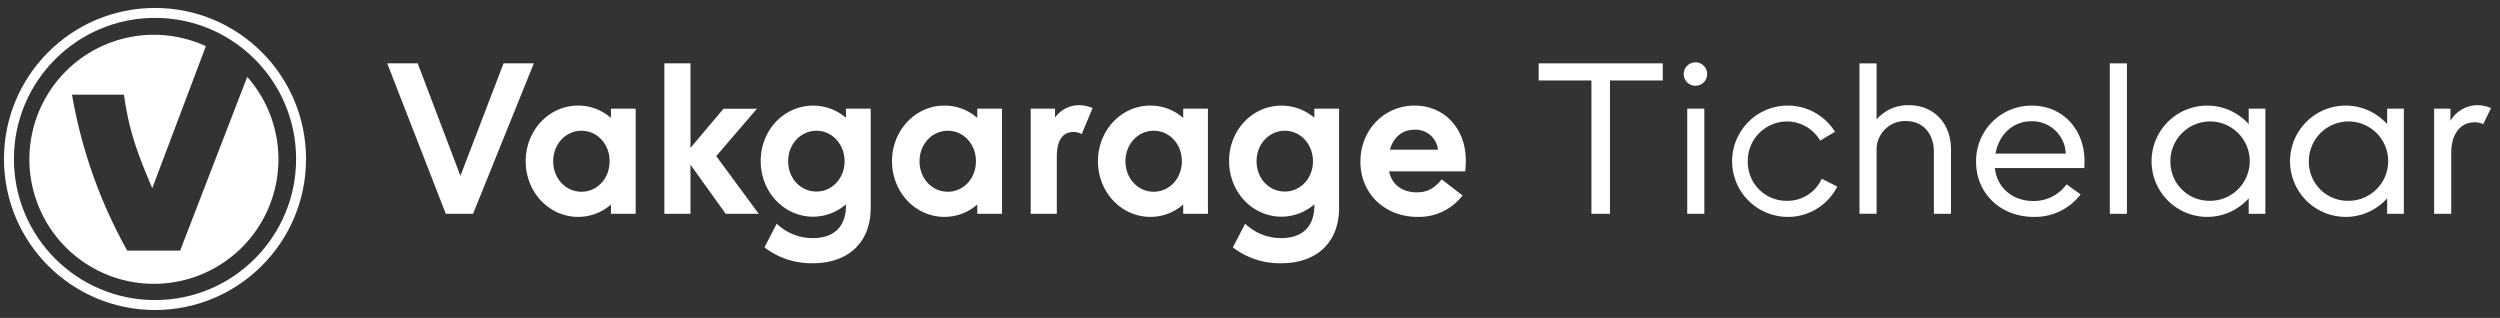 <svg xmlns="http://www.w3.org/2000/svg" xmlns:xlink="http://www.w3.org/1999/xlink" width="629" height="80" viewBox="0 0 629 80">
  <rect x="0" y="0" width="629" height="80" fill="#333333" stroke="none"/>
  <defs>
    <clipPath id="clip-path">
      <rect id="Rectangle_84" data-name="Rectangle 84" width="631" height="82"/>
    </clipPath>
    <clipPath id="clip-Vakgarage_Tichelaar">
      <rect width="629" height="80"/>
    </clipPath>
  </defs>
  <g id="Vakgarage_Tichelaar" data-name="Vakgarage Tichelaar" clip-path="url(#clip-Vakgarage_Tichelaar)">
    <rect width="629" height="80" fill="rgba(255,255,255,0)"/>
    <g id="Vakgarage_Tichelaar-2" data-name="Vakgarage Tichelaar" transform="translate(-3 -1)" clip-path="url(#clip-path)">
      <rect id="Rectangle_83" data-name="Rectangle 83" width="631" height="82" fill="rgba(255,255,255,0)"/>
      <g id="VG_Tichelaar_LogoFC_Rijvorm" data-name="VG Tichelaar_LogoFC Rijvorm" transform="translate(10.395 9.748)">
        <g id="VAKGARAGE_logo" data-name="VAKGARAGE logo" transform="translate(0 0)">
          <g id="Group_198" data-name="Group 198" transform="translate(0 0)">
            <path id="Path_1073" data-name="Path 1073" d="M103.192,34.258,86.311,77.968H73A123.08,123.08,0,0,1,59.1,38.73H72.18c1.244,9.377,3.753,15.6,7.116,23.536L92.783,26.528a31.329,31.329,0,1,0,10.409,7.731Z" transform="translate(-48.381 -23.666)" fill="#fff"/>
          </g>
          <g id="Group_199" data-name="Group 199" transform="translate(90.032 7.194)">
            <path id="Path_1074" data-name="Path 1074" d="M187.46,33.76h7.666l10.75,28.305L216.725,33.76h7.615L209.059,71.605h-6.867Z" transform="translate(-187.46 -33.76)" fill="#fff"/>
            <path id="Path_1075" data-name="Path 1075" d="M268.891,77.377H262.67V75.044a12.438,12.438,0,0,1-8.263,3.111c-7.316,0-13.188-6.221-13.188-14s5.871-14,13.188-14a12.438,12.438,0,0,1,8.263,3.111V50.938h6.221ZM255.258,71.83c3.934,0,7.073-3.318,7.073-7.672s-3.136-7.672-7.072-7.672-7.116,3.318-7.116,7.672,3.136,7.672,7.116,7.672Z" transform="translate(-206.382 -39.533)" fill="#fff"/>
            <path id="Path_1076" data-name="Path 1076" d="M295.06,33.76h6.571V55.018l8.314-9.85h8.411l-10.25,11.924,10.7,14.516h-8.314L301.633,59.27V71.605H295.06Z" transform="translate(-225.332 -33.76)" fill="#fff"/>
            <path id="Path_1077" data-name="Path 1077" d="M360.131,75.928c0,8.61-5.573,13.894-14.581,13.894a19.331,19.331,0,0,1-12.144-3.991l3.084-5.961A13.058,13.058,0,0,0,345.6,83.5c5.33,0,8.314-2.955,8.314-8.14V75a12.71,12.71,0,0,1-8.263,3.111c-7.316,0-13.188-6.221-13.188-14s5.871-13.945,13.188-13.945a12.66,12.66,0,0,1,8.263,3.059V50.938h6.221V75.928ZM346.49,71.781c3.934,0,7.073-3.318,7.073-7.621s-3.137-7.672-7.073-7.672-7.116,3.318-7.116,7.672,3.137,7.618,7.115,7.618Z" transform="translate(-238.496 -39.533)" fill="#fff"/>
            <path id="Path_1078" data-name="Path 1078" d="M411.121,77.377H404.9V75.044a12.438,12.438,0,0,1-8.263,3.111c-7.316,0-13.188-6.221-13.188-14s5.871-14,13.188-14a12.438,12.438,0,0,1,8.262,3.111V50.938h6.221ZM397.488,71.83c3.934,0,7.072-3.318,7.072-7.672s-3.137-7.672-7.072-7.672-7.116,3.318-7.116,7.672S393.509,71.83,397.488,71.83Z" transform="translate(-256.444 -39.533)" fill="#fff"/>
            <path id="Path_1079" data-name="Path 1079" d="M437.29,50.882h6.123v2.229A7.449,7.449,0,0,1,449.485,50a9.008,9.008,0,0,1,3.383.726l-2.735,6.532a4.414,4.414,0,0,0-2.041-.519c-2.787,0-4.231,2.126-4.231,6.221V77.32H437.29Z" transform="translate(-275.394 -39.476)" fill="#fff"/>
            <path id="Path_1080" data-name="Path 1080" d="M491.075,77.377h-6.221V75.044a12.438,12.438,0,0,1-8.263,3.111c-7.316,0-13.188-6.221-13.188-14s5.871-14,13.188-14a12.438,12.438,0,0,1,8.263,3.111V50.938h6.221ZM477.442,71.83c3.934,0,7.072-3.318,7.072-7.672s-3.136-7.672-7.072-7.672-7.116,3.318-7.116,7.672S473.463,71.83,477.442,71.83Z" transform="translate(-284.585 -39.533)" fill="#fff"/>
            <path id="Path_1081" data-name="Path 1081" d="M541.991,75.928c0,8.61-5.573,13.894-14.581,13.894a19.332,19.332,0,0,1-12.144-3.991l3.084-5.961a13.057,13.057,0,0,0,9.105,3.628c5.33,0,8.314-2.955,8.314-8.14V75a12.71,12.71,0,0,1-8.263,3.111c-7.316,0-13.188-6.221-13.188-14s5.871-13.945,13.188-13.945a12.66,12.66,0,0,1,8.263,3.059V50.938h6.221V75.928ZM528.35,71.781c3.934,0,7.073-3.318,7.073-7.621s-3.136-7.672-7.073-7.672-7.116,3.318-7.116,7.672,3.137,7.618,7.116,7.618Z" transform="translate(-302.507 -39.533)" fill="#fff"/>
            <path id="Path_1082" data-name="Path 1082" d="M579.645,78.155c-8.263,0-14.335-5.91-14.335-13.894s5.975-14.1,13.632-14.1,12.889,5.961,12.889,13.79c0,.778-.052,1.763-.149,2.748h-19.16c.648,3.214,3.189,5.288,6.97,5.288,2.586,0,4.426-.985,6.273-3.266l5.227,4.044a13.716,13.716,0,0,1-11.347,5.392Zm5.177-16.9a5.646,5.646,0,0,0-5.923-5.029c-3.234,0-5.372,2.126-6.17,5.029h12.1Z" transform="translate(-320.455 -39.533)" fill="#fff"/>
          </g>
        </g>
        <g id="txt" transform="translate(379.737 6.935)">
          <g id="Group_200" data-name="Group 200" transform="translate(0 0)">
            <path id="Path_1083" data-name="Path 1083" d="M647.792,38.063H634.52V33.758h31.209v4.305H652.458V71.605h-4.666Z" transform="translate(-634.52 -33.5)" fill="#fff"/>
            <path id="Path_1084" data-name="Path 1084" d="M693.846,33.36a2.946,2.946,0,1,1-2.126.844,2.955,2.955,0,0,1,2.126-.844Zm-2.125,11.665h4.3V71.463h-4.3Z" transform="translate(-654.344 -33.359)" fill="#fff"/>
            <path id="Path_1085" data-name="Path 1085" d="M723.143,78.155a14,14,0,1,1,12.027-21.411l-3.733,2.229a9.605,9.605,0,0,0-8.4-4.817,9.882,9.882,0,0,0-9.8,10.057,9.717,9.717,0,0,0,9.8,9.9,9.486,9.486,0,0,0,8.815-5.547l3.888,1.97a13.854,13.854,0,0,1-12.6,7.621Z" transform="translate(-660.622 -39.273)" fill="#fff"/>
            <path id="Path_1086" data-name="Path 1086" d="M759.08,33.76h4.3v14.1a10.455,10.455,0,0,1,8.139-3.577c6.221,0,10.576,4.51,10.576,11.095V71.605h-4.3V56c0-4.562-2.748-7.724-7-7.724a7.156,7.156,0,0,0-7.414,7.255V71.6h-4.3V33.76Z" transform="translate(-678.362 -33.5)" fill="#fff"/>
            <path id="Path_1087" data-name="Path 1087" d="M818.814,78.155c-8.294,0-14.464-5.91-14.464-13.838a13.94,13.94,0,0,1,14-14.157c7.828,0,13.272,6.014,13.272,13.945,0,.519,0,1.037-.052,1.763h-22.5c.519,4.873,4.355,8.294,9.694,8.294a10.148,10.148,0,0,0,8.347-4.2l3.525,2.54A14.365,14.365,0,0,1,818.814,78.155Zm8.1-15.915A8.466,8.466,0,0,0,818.25,54.1c-4.769,0-8.191,3.474-9.02,8.14h17.678Z" transform="translate(-694.296 -39.273)" fill="#fff"/>
            <path id="Path_1088" data-name="Path 1088" d="M856.27,33.76h4.3V71.605h-4.3Z" transform="translate(-712.571 -33.5)" fill="#fff"/>
            <path id="Path_1089" data-name="Path 1089" d="M901.215,77.377h-4.2V73.489a14,14,0,1,1,0-18.663V50.938h4.2Zm-14.1-3.266a9.981,9.981,0,1,0-9.8-9.954,9.793,9.793,0,0,0,9.8,9.954Z" transform="translate(-718.376 -39.273)" fill="#fff"/>
            <path id="Path_1090" data-name="Path 1090" d="M954.975,77.377h-4.2V73.489a14,14,0,1,1,0-18.663V50.938h4.2Zm-14.1-3.266a9.981,9.981,0,1,0-9.8-9.954,9.793,9.793,0,0,0,9.8,9.954Z" transform="translate(-737.298 -39.273)" fill="#fff"/>
            <path id="Path_1091" data-name="Path 1091" d="M982.19,50.882h4.1V53.94A7.923,7.923,0,0,1,993.129,50a8.765,8.765,0,0,1,3.37.726l-1.97,4.044a4.861,4.861,0,0,0-2.181-.464c-3.577,0-5.858,3.006-5.858,7.621V77.32h-4.3V50.882Z" transform="translate(-756.892 -39.216)" fill="#fff"/>
          </g>
        </g>
      </g>
      <g id="Ellipse_2" data-name="Ellipse 2" transform="translate(4 3)" fill="none" stroke="#fff" stroke-width="2.5">
        <circle cx="38" cy="38" r="38" stroke="none"/>
        <circle cx="38" cy="38" r="36.75" fill="none"/>
      </g>
    </g>
  </g>
</svg>

